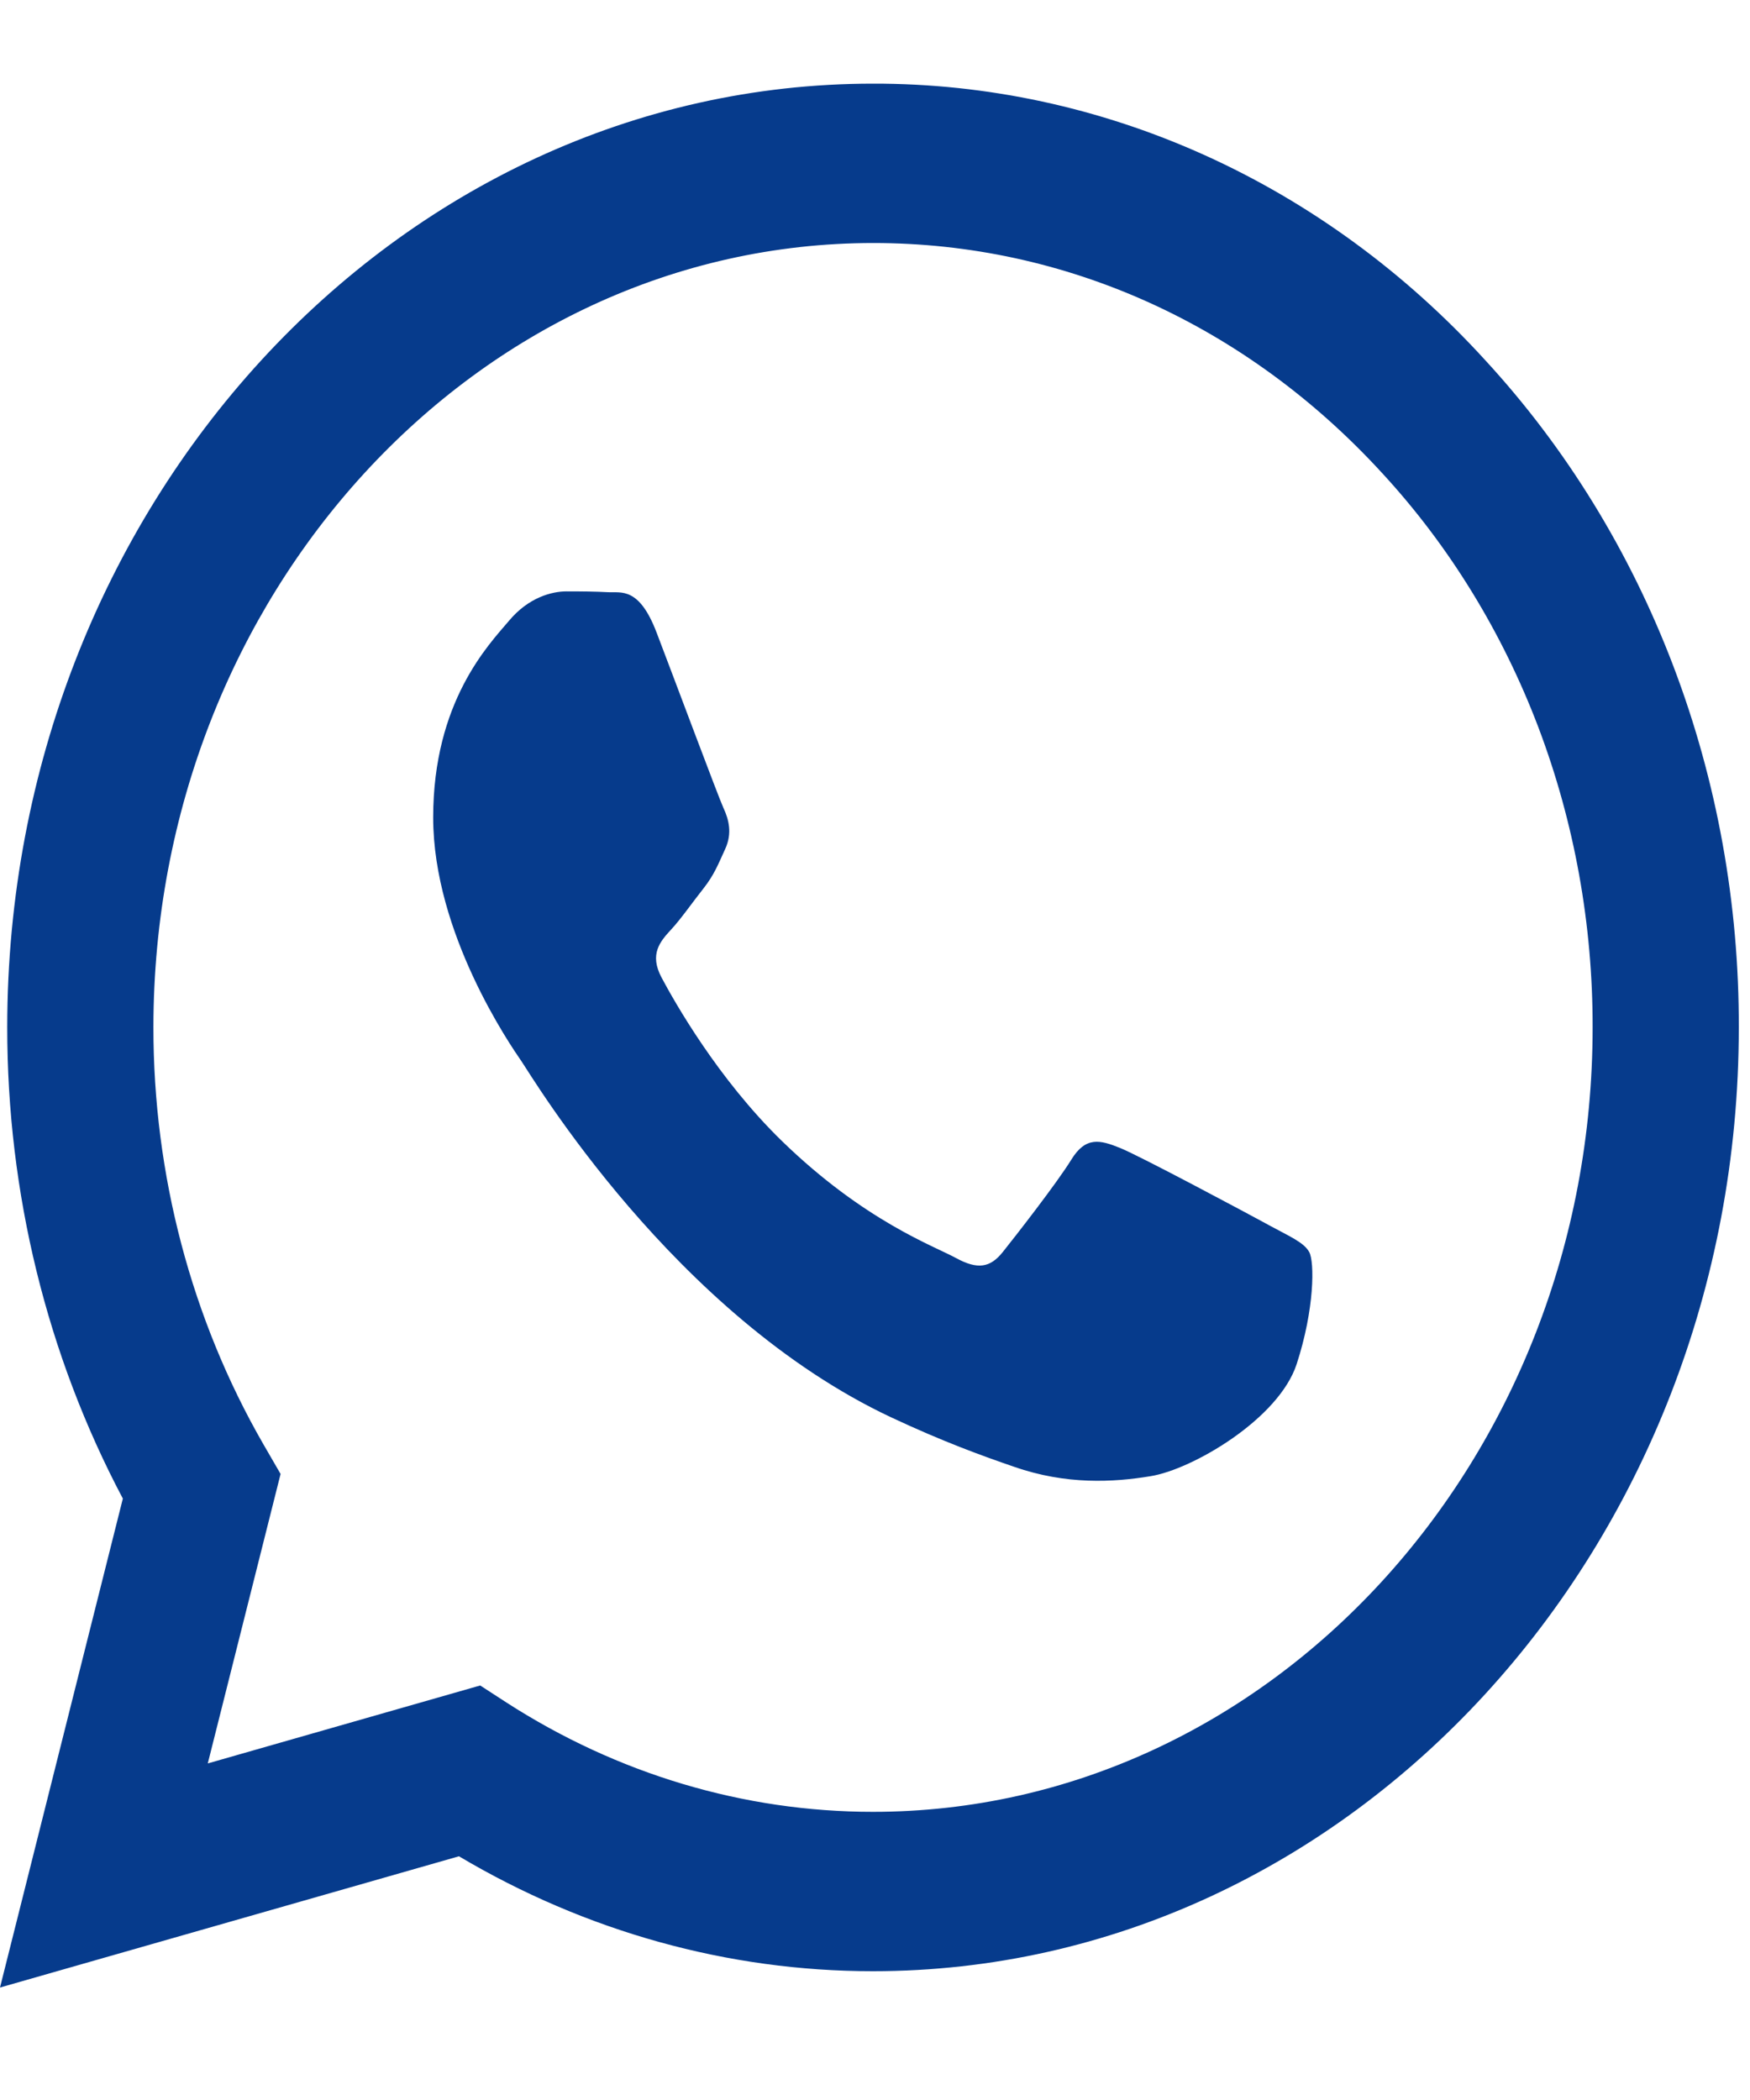 <svg width="15" height="18" viewBox="0 0 15 18" fill="none" xmlns="http://www.w3.org/2000/svg">
<path fill-rule="evenodd" clip-rule="evenodd" d="M10.867 10.496C10.681 10.395 9.769 9.907 9.599 9.839C9.43 9.771 9.306 9.738 9.182 9.941C9.058 10.142 8.703 10.597 8.595 10.732C8.487 10.867 8.379 10.884 8.194 10.783C8.008 10.681 7.41 10.468 6.702 9.78C6.151 9.244 5.779 8.583 5.671 8.38C5.563 8.178 5.659 8.069 5.752 7.968C5.836 7.878 5.937 7.732 6.03 7.615C6.123 7.496 6.154 7.412 6.216 7.277C6.278 7.142 6.247 7.024 6.2 6.923C6.154 6.822 5.783 5.827 5.628 5.422C5.478 5.029 5.325 5.082 5.212 5.076C5.103 5.07 4.979 5.069 4.856 5.069C4.732 5.069 4.531 5.119 4.362 5.322C4.191 5.524 3.713 6.013 3.713 7.007C3.713 8.001 4.377 8.962 4.47 9.097C4.563 9.232 5.777 11.273 7.637 12.148C8.08 12.356 8.425 12.481 8.694 12.573C9.138 12.728 9.543 12.706 9.862 12.653C10.218 12.596 10.959 12.165 11.114 11.693C11.268 11.221 11.268 10.816 11.222 10.732C11.176 10.648 11.052 10.597 10.866 10.496H10.867ZM7.483 15.53H7.481C6.376 15.53 5.292 15.206 4.341 14.593L4.116 14.447L1.781 15.115L2.405 12.634L2.258 12.38C1.641 11.309 1.314 10.069 1.315 8.804C1.317 5.098 4.083 2.083 7.486 2.083C9.133 2.083 10.682 2.784 11.846 4.054C12.421 4.677 12.876 5.418 13.186 6.234C13.495 7.05 13.653 7.925 13.651 8.809C13.65 12.514 10.883 15.53 7.483 15.53ZM12.732 3.089C12.045 2.335 11.227 1.737 10.326 1.33C9.425 0.923 8.458 0.715 7.483 0.717C3.393 0.717 0.064 4.345 0.062 8.803C0.061 10.222 0.402 11.616 1.053 12.845L0 17.036L3.934 15.911C5.022 16.557 6.241 16.896 7.48 16.896H7.483C11.573 16.896 14.903 13.268 14.904 8.809C14.907 7.747 14.717 6.694 14.344 5.712C13.971 4.73 13.423 3.839 12.732 3.089Z" fill="#063B8C"/>
</svg>
